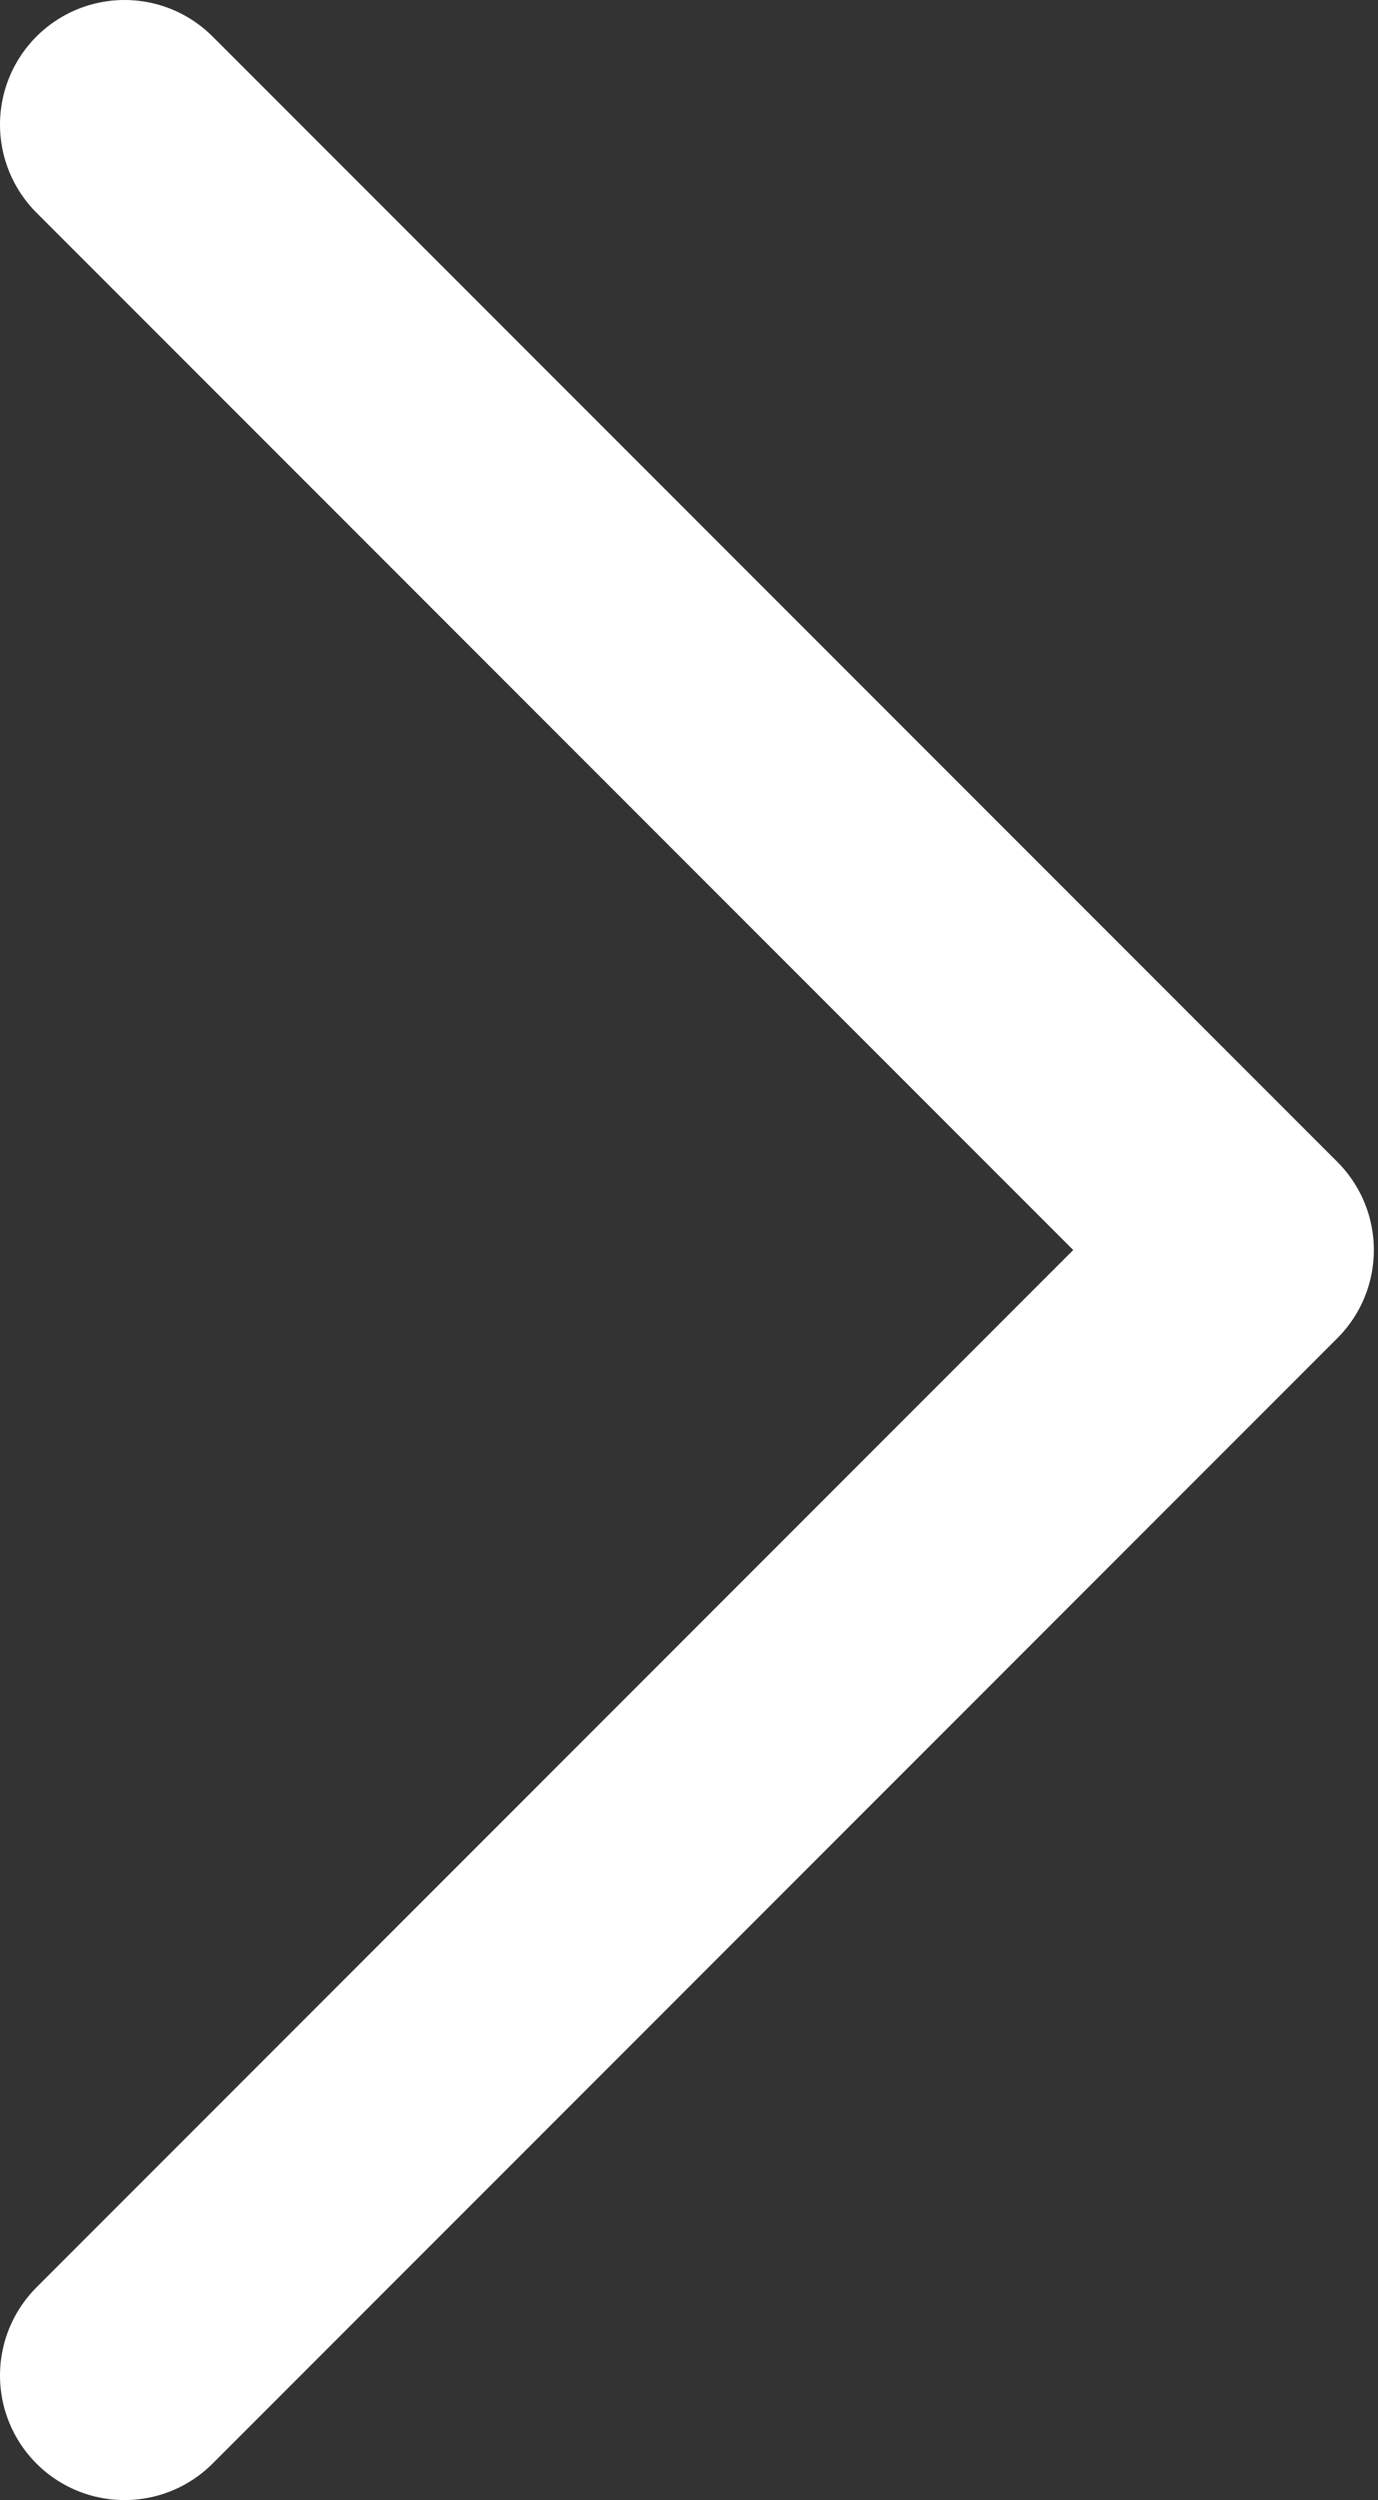 <svg width="166" height="301" viewBox="0 0 166 301" fill="none" xmlns="http://www.w3.org/2000/svg">
<rect x="0" y="0" width="166" height="301" fill="#333333" stroke="none"/>
<path d="M15 15L150.5 150.5L15 286" stroke="white" stroke-width="30" stroke-linecap="round" stroke-linejoin="round"/>
</svg>

